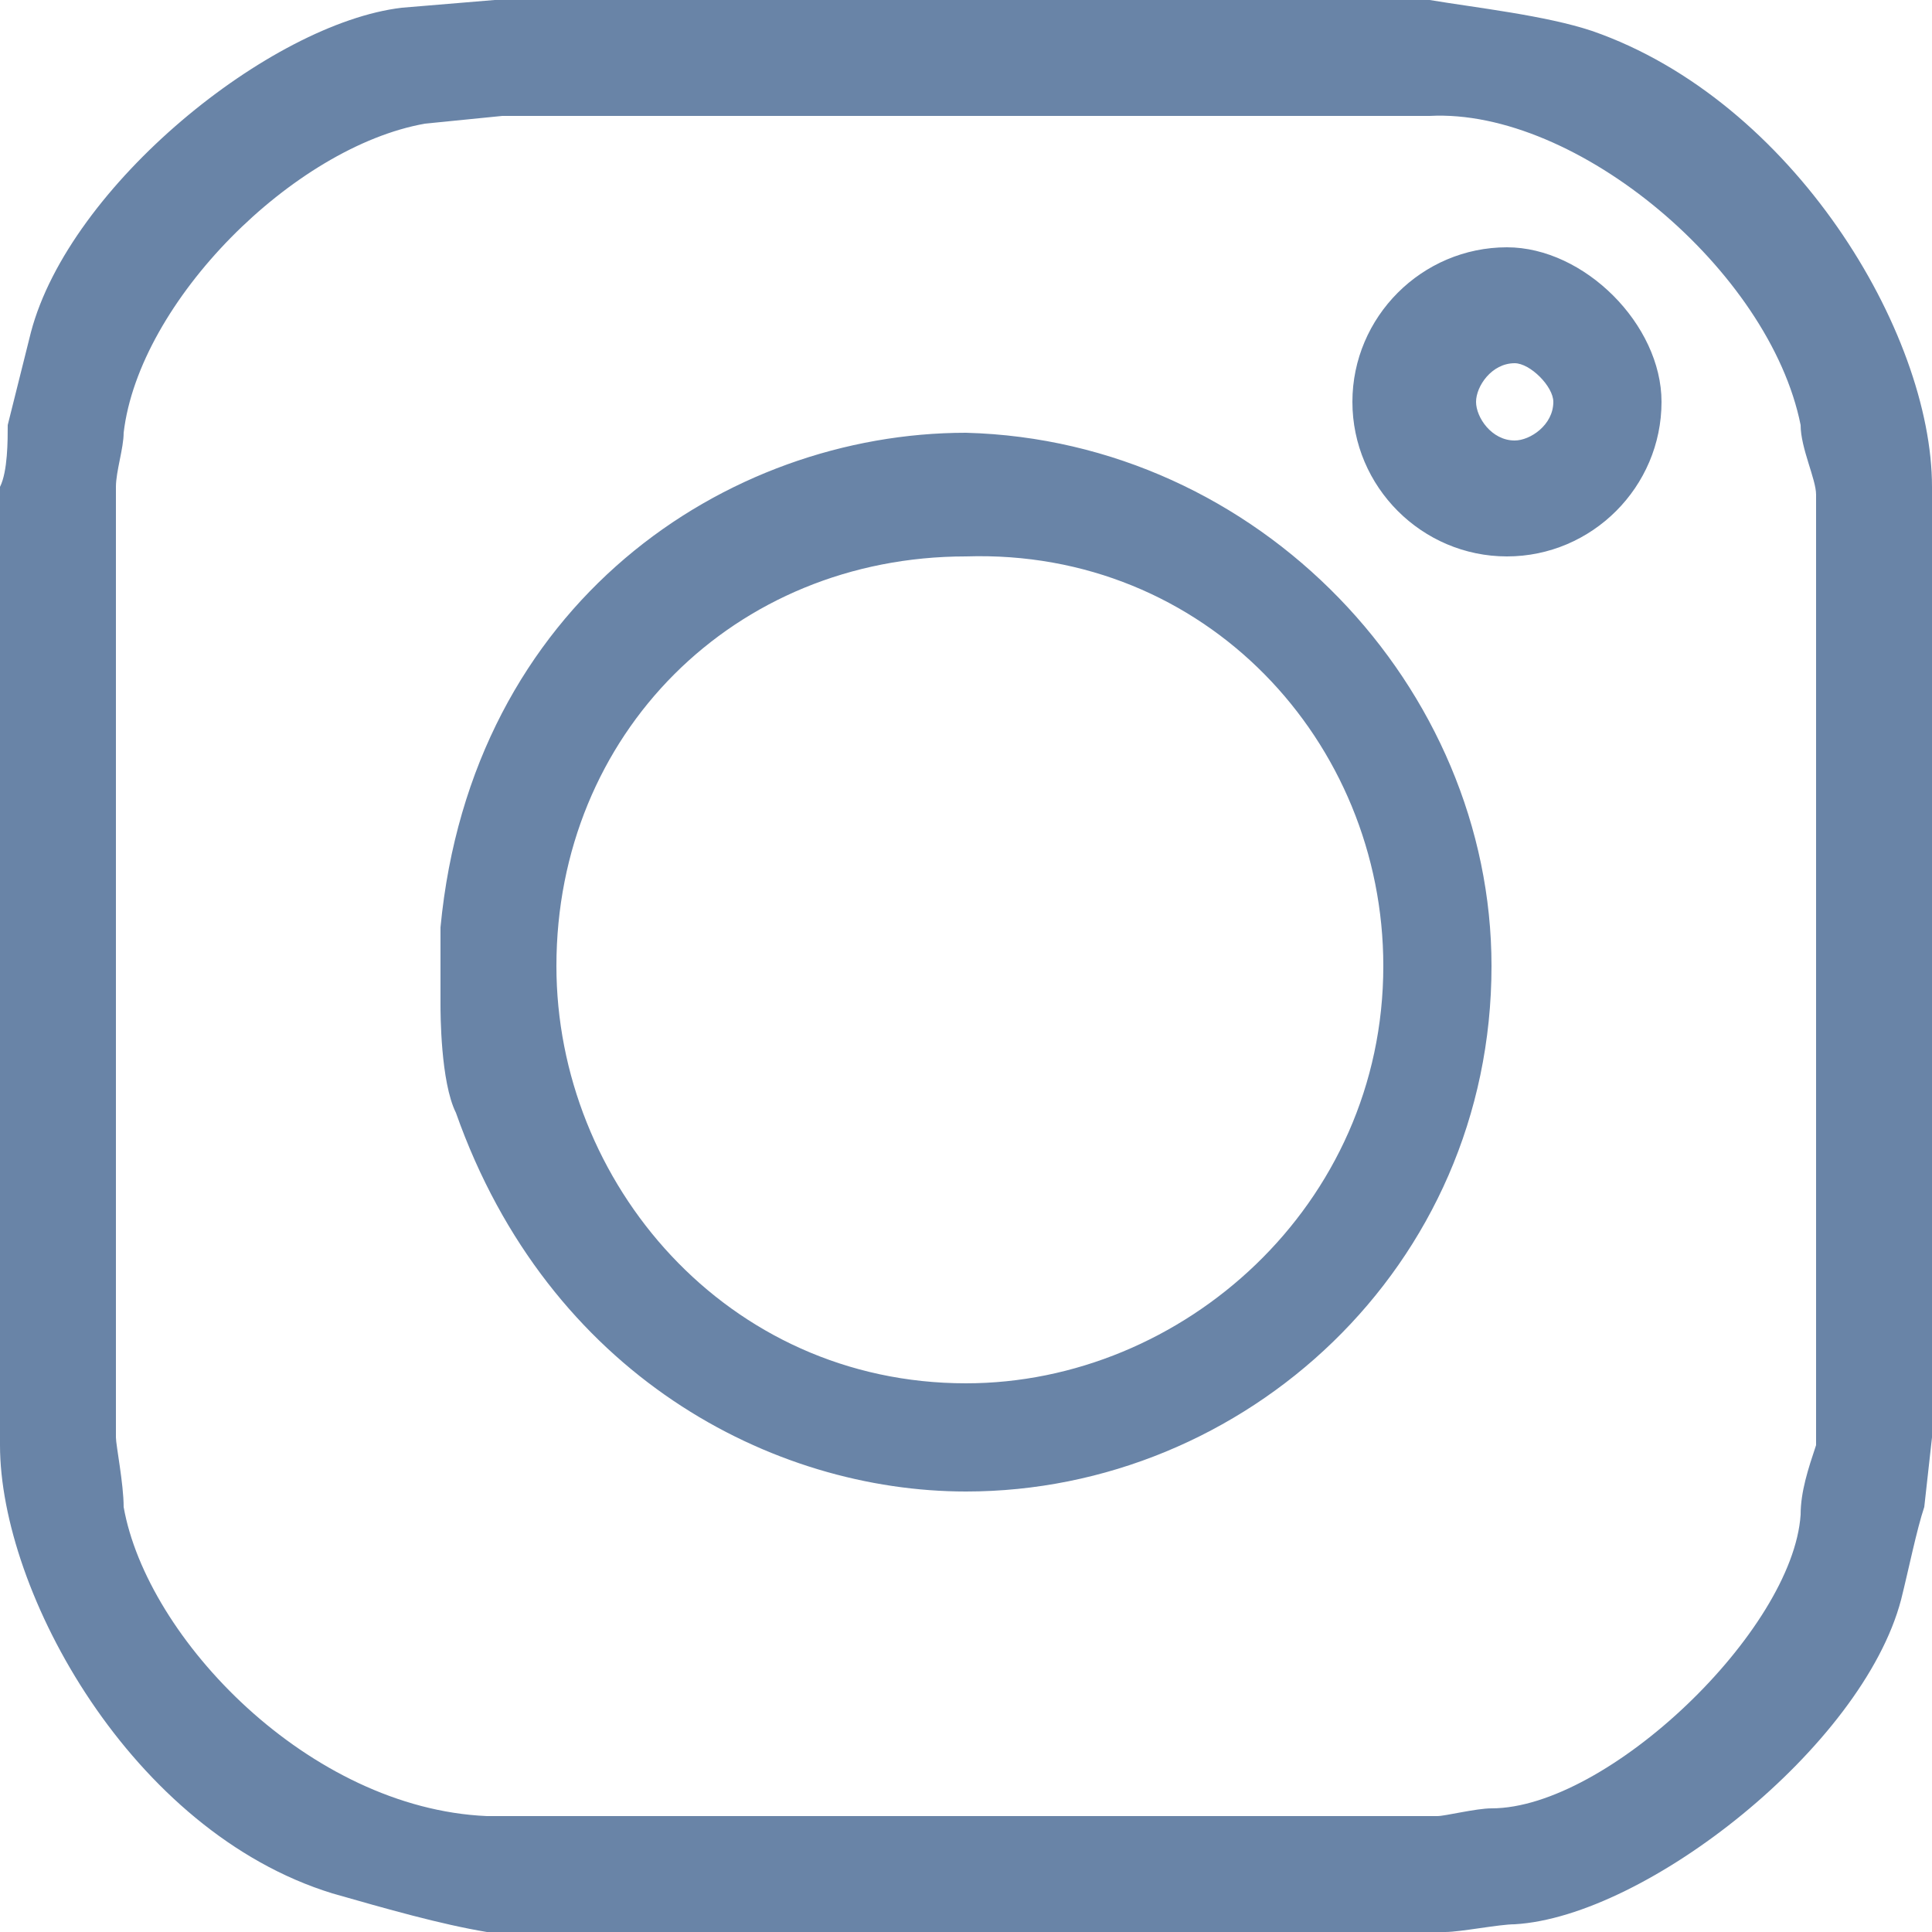 <?xml version="1.0" encoding="utf-8"?>
<!-- Generator: Adobe Illustrator 23.0.5, SVG Export Plug-In . SVG Version: 6.00 Build 0)  -->
<svg version="1.1" id="Layer_1" xmlns="http://www.w3.org/2000/svg" xmlns:xlink="http://www.w3.org/1999/xlink" x="0px" y="0px"
	 width="25px" height="25px" viewBox="0 0 25 25" style="enable-background:new 0 0 25 25;" xml:space="preserve">
<style type="text/css">
	.st0{fill-rule:evenodd;clip-rule:evenodd;fill:#6984A7;}
</style>
<path class="st0" d="M17.9,12.5c0,3.1-2.6,5.4-5.4,5.4c-3.1,0-5.3-2.6-5.3-5.4c0-3,2.3-5.3,5.3-5.3C15.6,7.1,17.9,9.6,17.9,12.5z
	 M19.3,12.5c0,3.9-3.2,6.8-6.8,6.8c-2.5,0-5.4-1.5-6.6-4.9c-0.2-0.4-0.2-1.3-0.2-1.4V12c0.4-4.2,3.7-6.4,6.8-6.4
	C16.3,5.7,19.3,8.9,19.3,12.5z M20.1,5.2c0,0.3-0.3,0.5-0.5,0.5c-0.3,0-0.5-0.3-0.5-0.5c0-0.2,0.2-0.5,0.5-0.5
	C19.8,4.7,20.1,5,20.1,5.2z M21.5,5.2c0,1.1-0.9,2-2,2c-1.1,0-2-0.9-2-2c0-1.1,0.9-2,2-2C20.5,3.2,21.5,4.2,21.5,5.2z M18.5,1.5
	c1.9-0.1,4.4,2,4.8,4c0,0.3,0.2,0.7,0.2,0.9v12.3c-0.1,0.3-0.2,0.6-0.2,0.9c-0.1,1.5-2.5,3.8-4,3.8c-0.2,0-0.6,0.1-0.7,0.1H6.3
	c-2.3-0.1-4.4-2.3-4.7-4c0-0.3-0.1-0.8-0.1-0.9V6.3c0-0.2,0.1-0.5,0.1-0.7c0.2-1.7,2.2-3.7,3.9-4l1-0.1H18.5z M18.5,0
	c0.6,0.1,1.5,0.2,2.1,0.4C23.2,1.3,25,4.3,25,6.3v12.3l-0.1,0.9c-0.1,0.3-0.2,0.8-0.3,1.2c-0.5,1.9-3.3,4.1-5,4.2
	c-0.2,0-0.7,0.1-0.9,0.1H6.3c-0.6-0.1-1.3-0.3-2-0.5C1.7,23.7,0,20.6,0,18.7V6.3c0.1-0.2,0.1-0.6,0.1-0.8c0.1-0.4,0.2-0.8,0.3-1.2
	c0.5-1.9,3.1-4,4.8-4.2L6.4,0H18.5z"/>
</svg>
